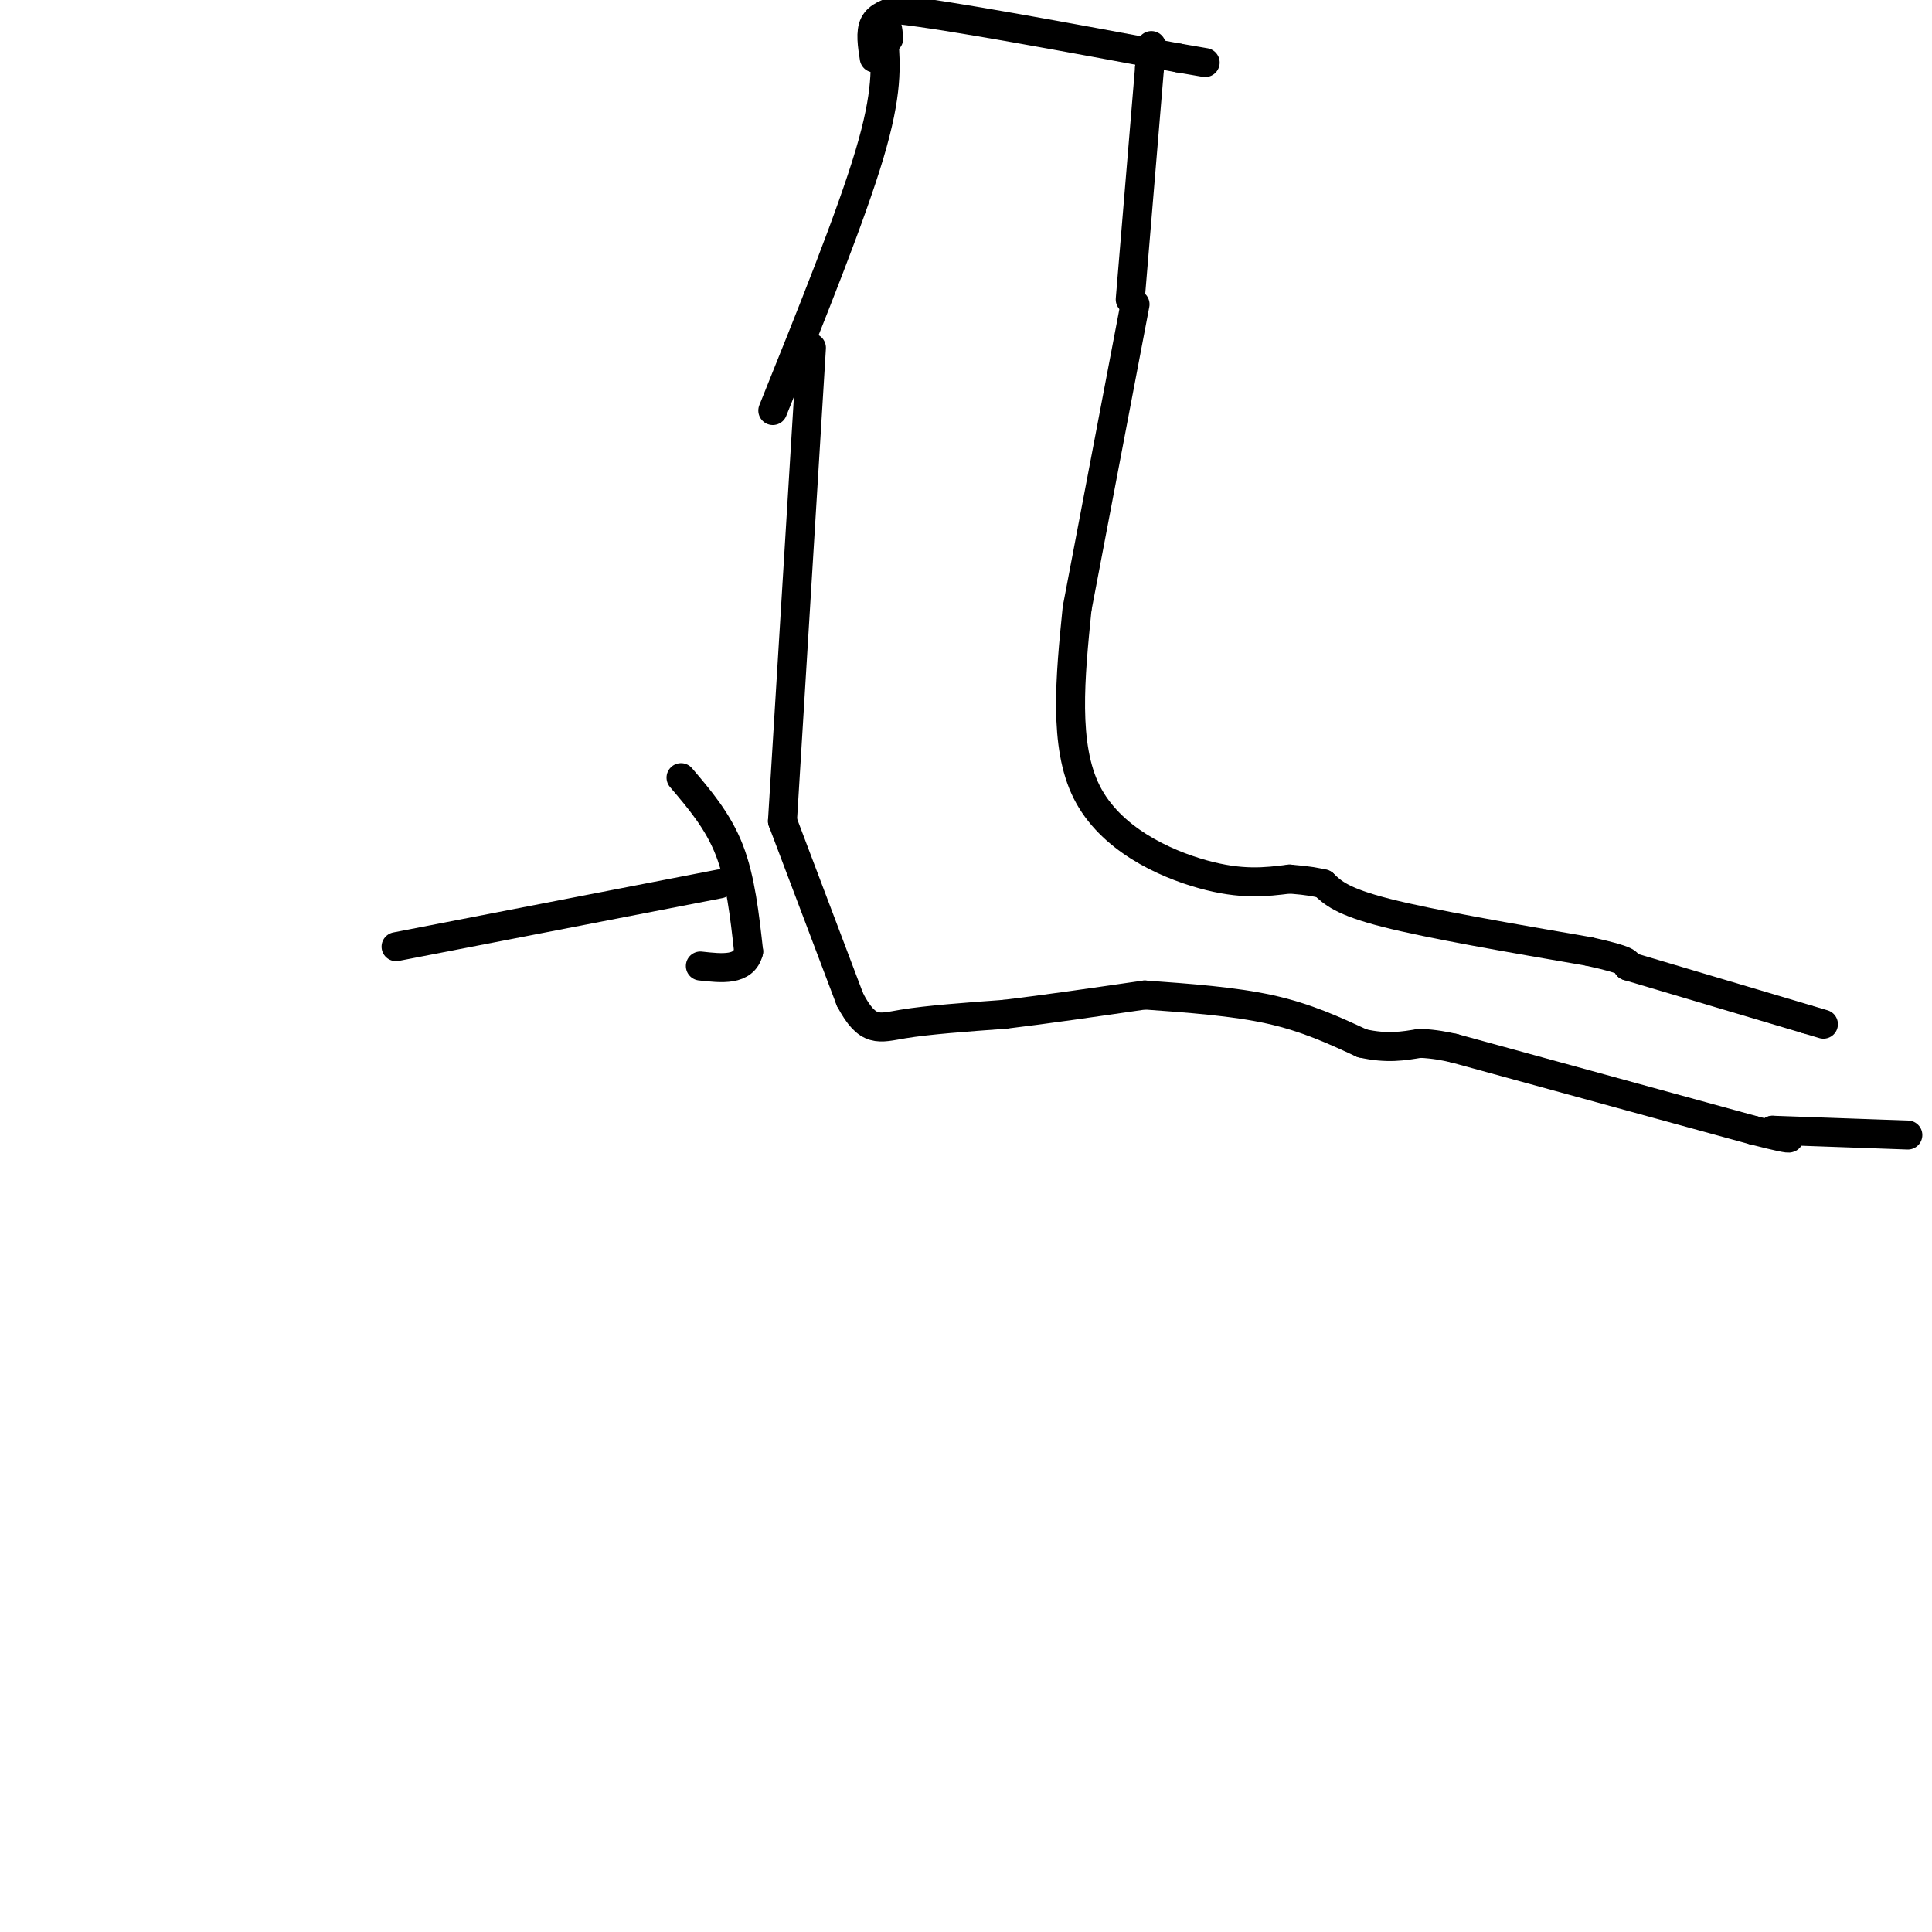 <svg viewBox='0 0 400 400' version='1.1' xmlns='http://www.w3.org/2000/svg' xmlns:xlink='http://www.w3.org/1999/xlink'><g fill='none' stroke='#000000' stroke-width='6' stroke-linecap='round' stroke-linejoin='round'><path d='M168,72c0.000,0.000 -6.000,98.000 -6,98'/><path d='M162,170c0.000,0.000 14.000,37.000 14,37'/><path d='M176,207c3.689,6.956 5.911,5.844 11,5c5.089,-0.844 13.044,-1.422 21,-2'/><path d='M208,210c8.333,-1.000 18.667,-2.500 29,-4'/><path d='M237,206c9.250,0.667 18.500,1.333 26,3c7.500,1.667 13.250,4.333 19,7'/><path d='M282,216c5.167,1.167 8.583,0.583 12,0'/><path d='M294,216c3.167,0.167 5.083,0.583 7,1'/><path d='M301,217c0.000,0.000 62.000,17.000 62,17'/><path d='M363,234c11.000,2.833 7.500,1.417 4,0'/><path d='M367,234c0.000,0.000 28.000,1.000 28,1'/><path d='M235,63c0.000,0.000 -12.000,63.000 -12,63'/><path d='M223,126c-1.422,14.178 -2.844,28.356 2,38c4.844,9.644 15.956,14.756 24,17c8.044,2.244 13.022,1.622 18,1'/><path d='M267,182c4.167,0.333 5.583,0.667 7,1'/><path d='M274,183c1.917,1.833 3.833,3.667 13,6c9.167,2.333 25.583,5.167 42,8'/><path d='M329,197c8.333,1.833 8.167,2.417 8,3'/><path d='M337,200c0.000,0.000 37.000,11.000 37,11'/><path d='M374,211c6.167,1.833 3.083,0.917 0,0'/><path d='M234,62c0.000,0.000 4.000,-48.000 4,-48'/><path d='M238,14c0.667,-8.000 0.333,-4.000 0,0'/><path d='M160,85c8.083,-20.083 16.167,-40.167 20,-53c3.833,-12.833 3.417,-18.417 3,-24'/><path d='M183,8c0.667,-4.000 0.833,-2.000 1,0'/><path d='M149,183c0.000,0.000 -67.000,13.000 -67,13'/><path d='M141,161c3.833,4.500 7.667,9.000 10,15c2.333,6.000 3.167,13.500 4,21'/><path d='M155,197c-1.000,4.000 -5.500,3.500 -10,3'/><path d='M181,12c-0.417,-2.667 -0.833,-5.333 0,-7c0.833,-1.667 2.917,-2.333 5,-3'/><path d='M186,2c10.500,1.167 34.250,5.583 58,10'/><path d='M244,12c9.667,1.667 4.833,0.833 0,0'/></g>
</svg>